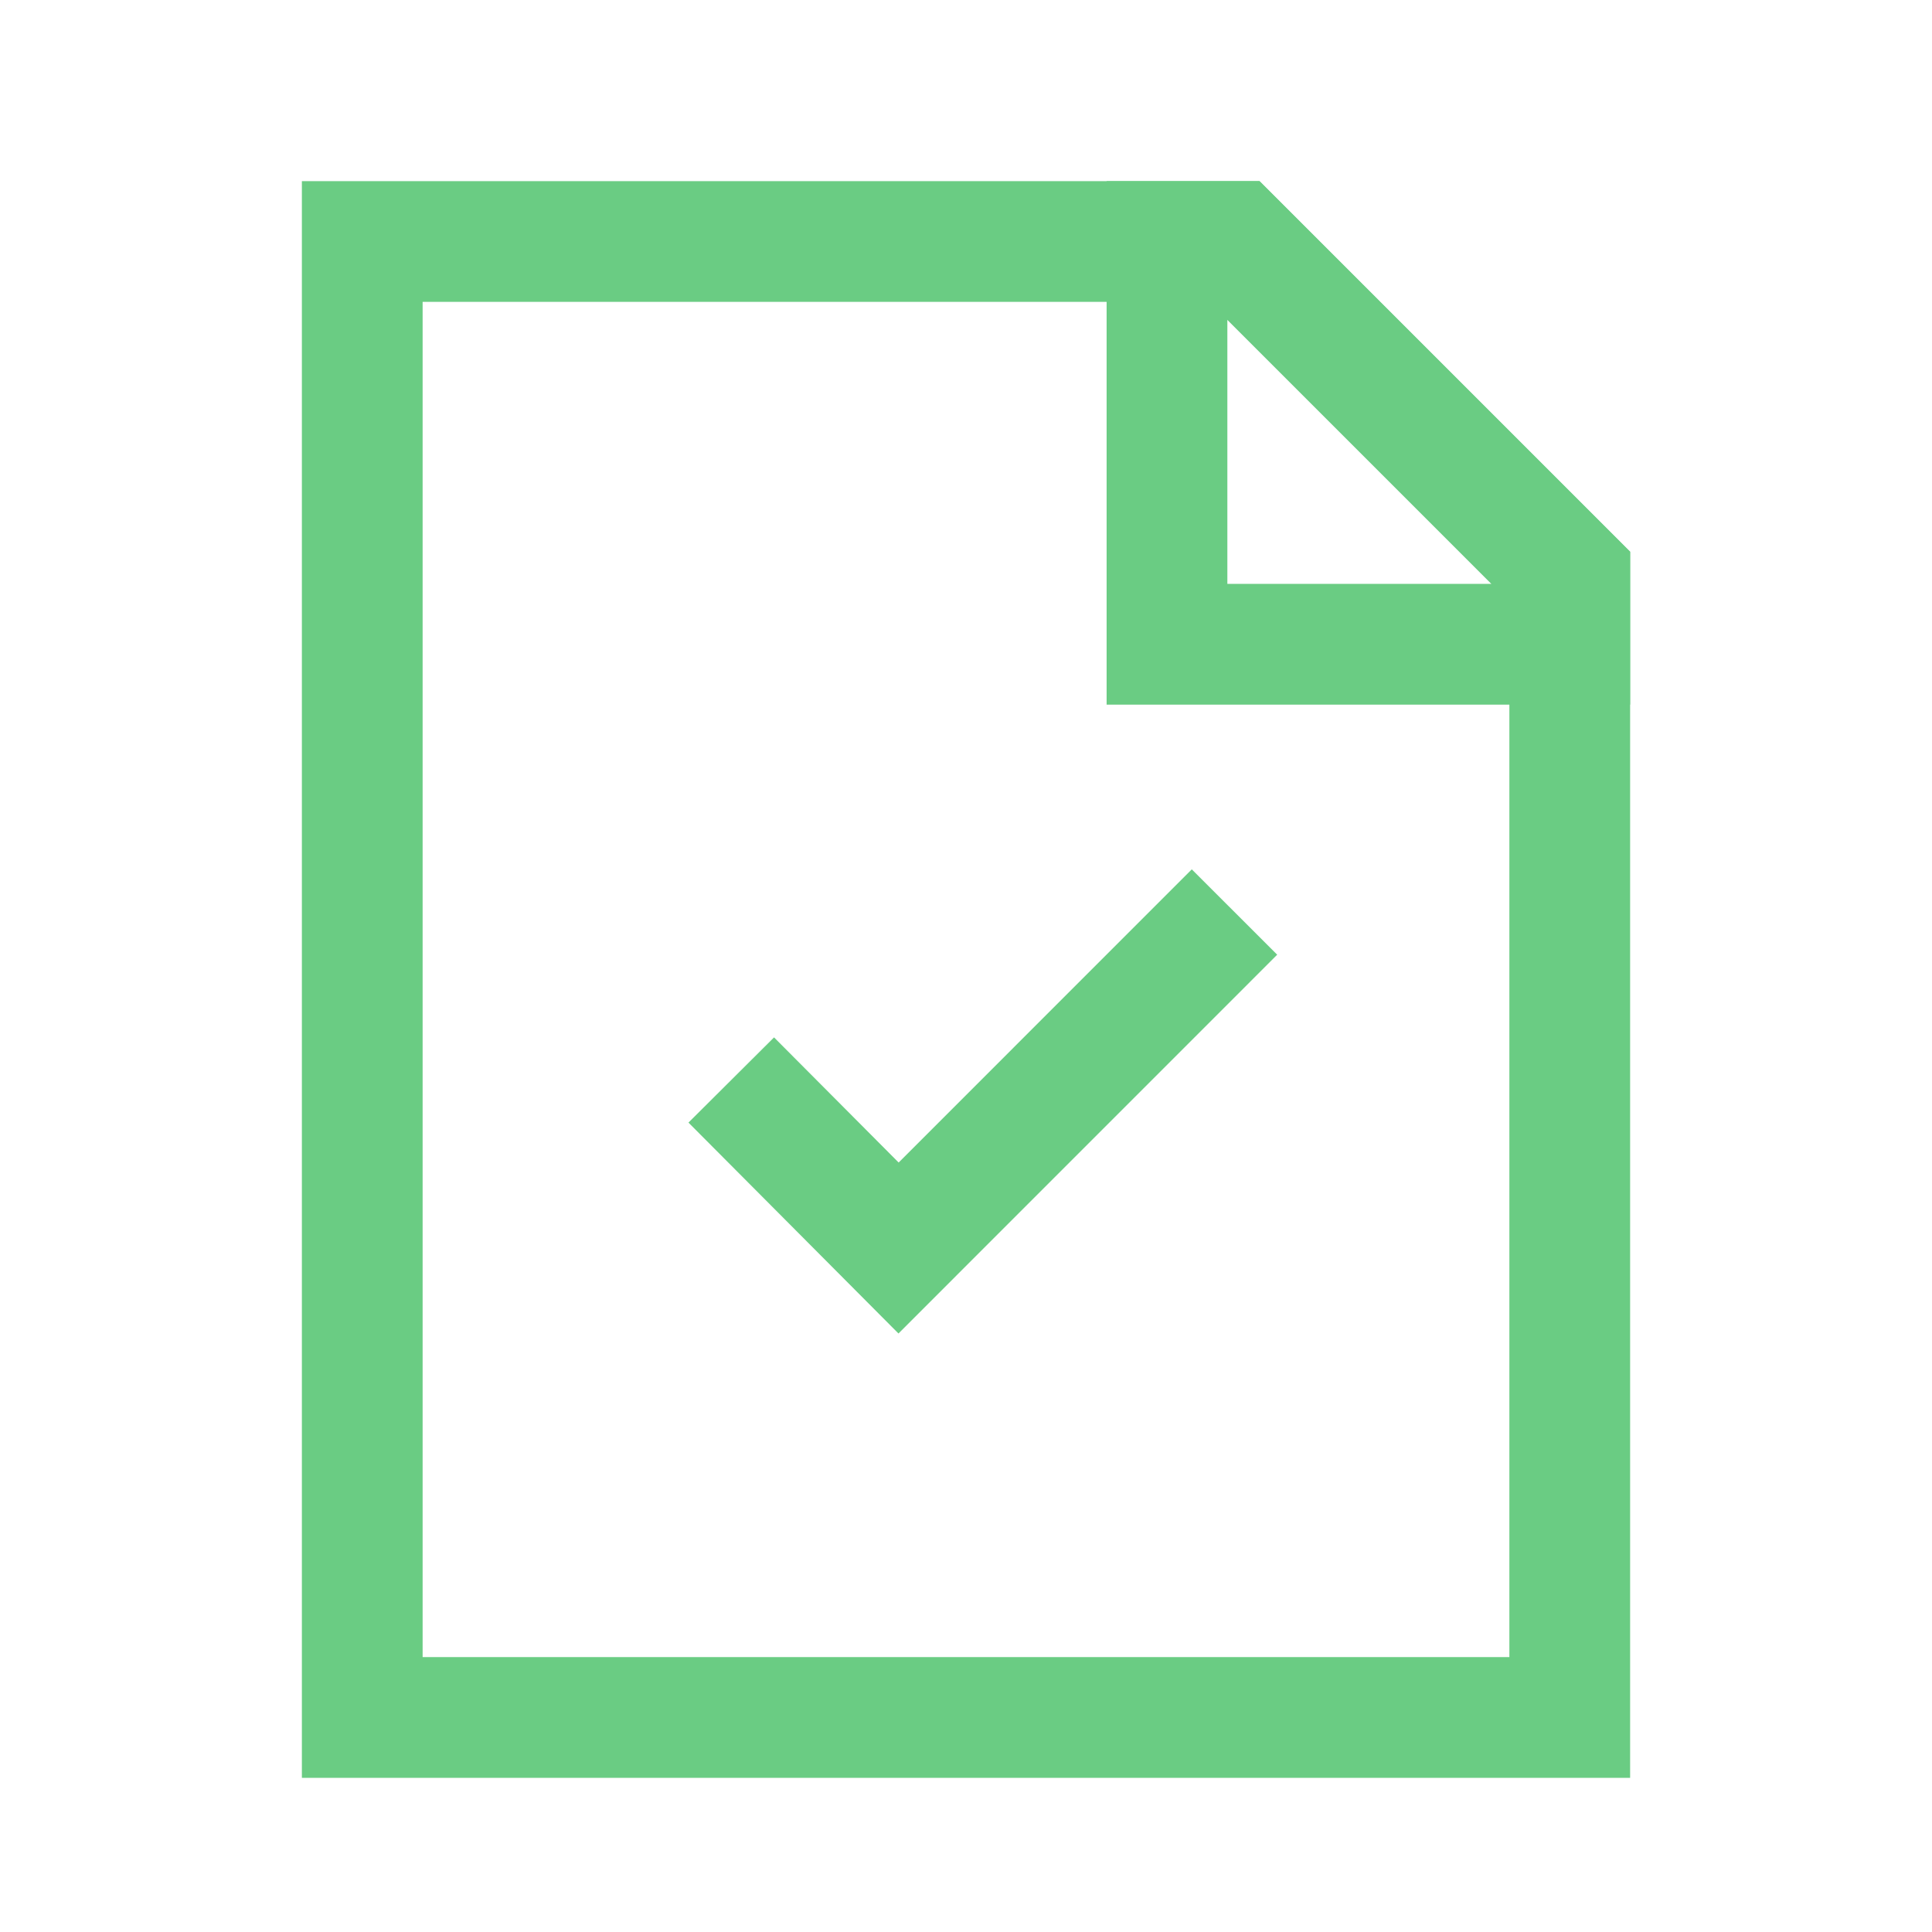 <svg width="32" height="32" viewBox="0 0 32 32" fill="none" xmlns="http://www.w3.org/2000/svg">
<path d="M26 9.553V28.447H6V4H20.447L26 9.553Z" stroke="#6ACC83" stroke-width="2" stroke-miterlimit="10"/>
<path d="M26 9.553V10.671H19.329V4H20.447L26 9.553Z" stroke="#6ACC83" stroke-width="2" stroke-miterlimit="10"/>
<path d="M20.447 15.106L14.883 20.671L12.112 17.888" stroke="#6ACC83" stroke-width="2" stroke-miterlimit="10"/>
</svg>
